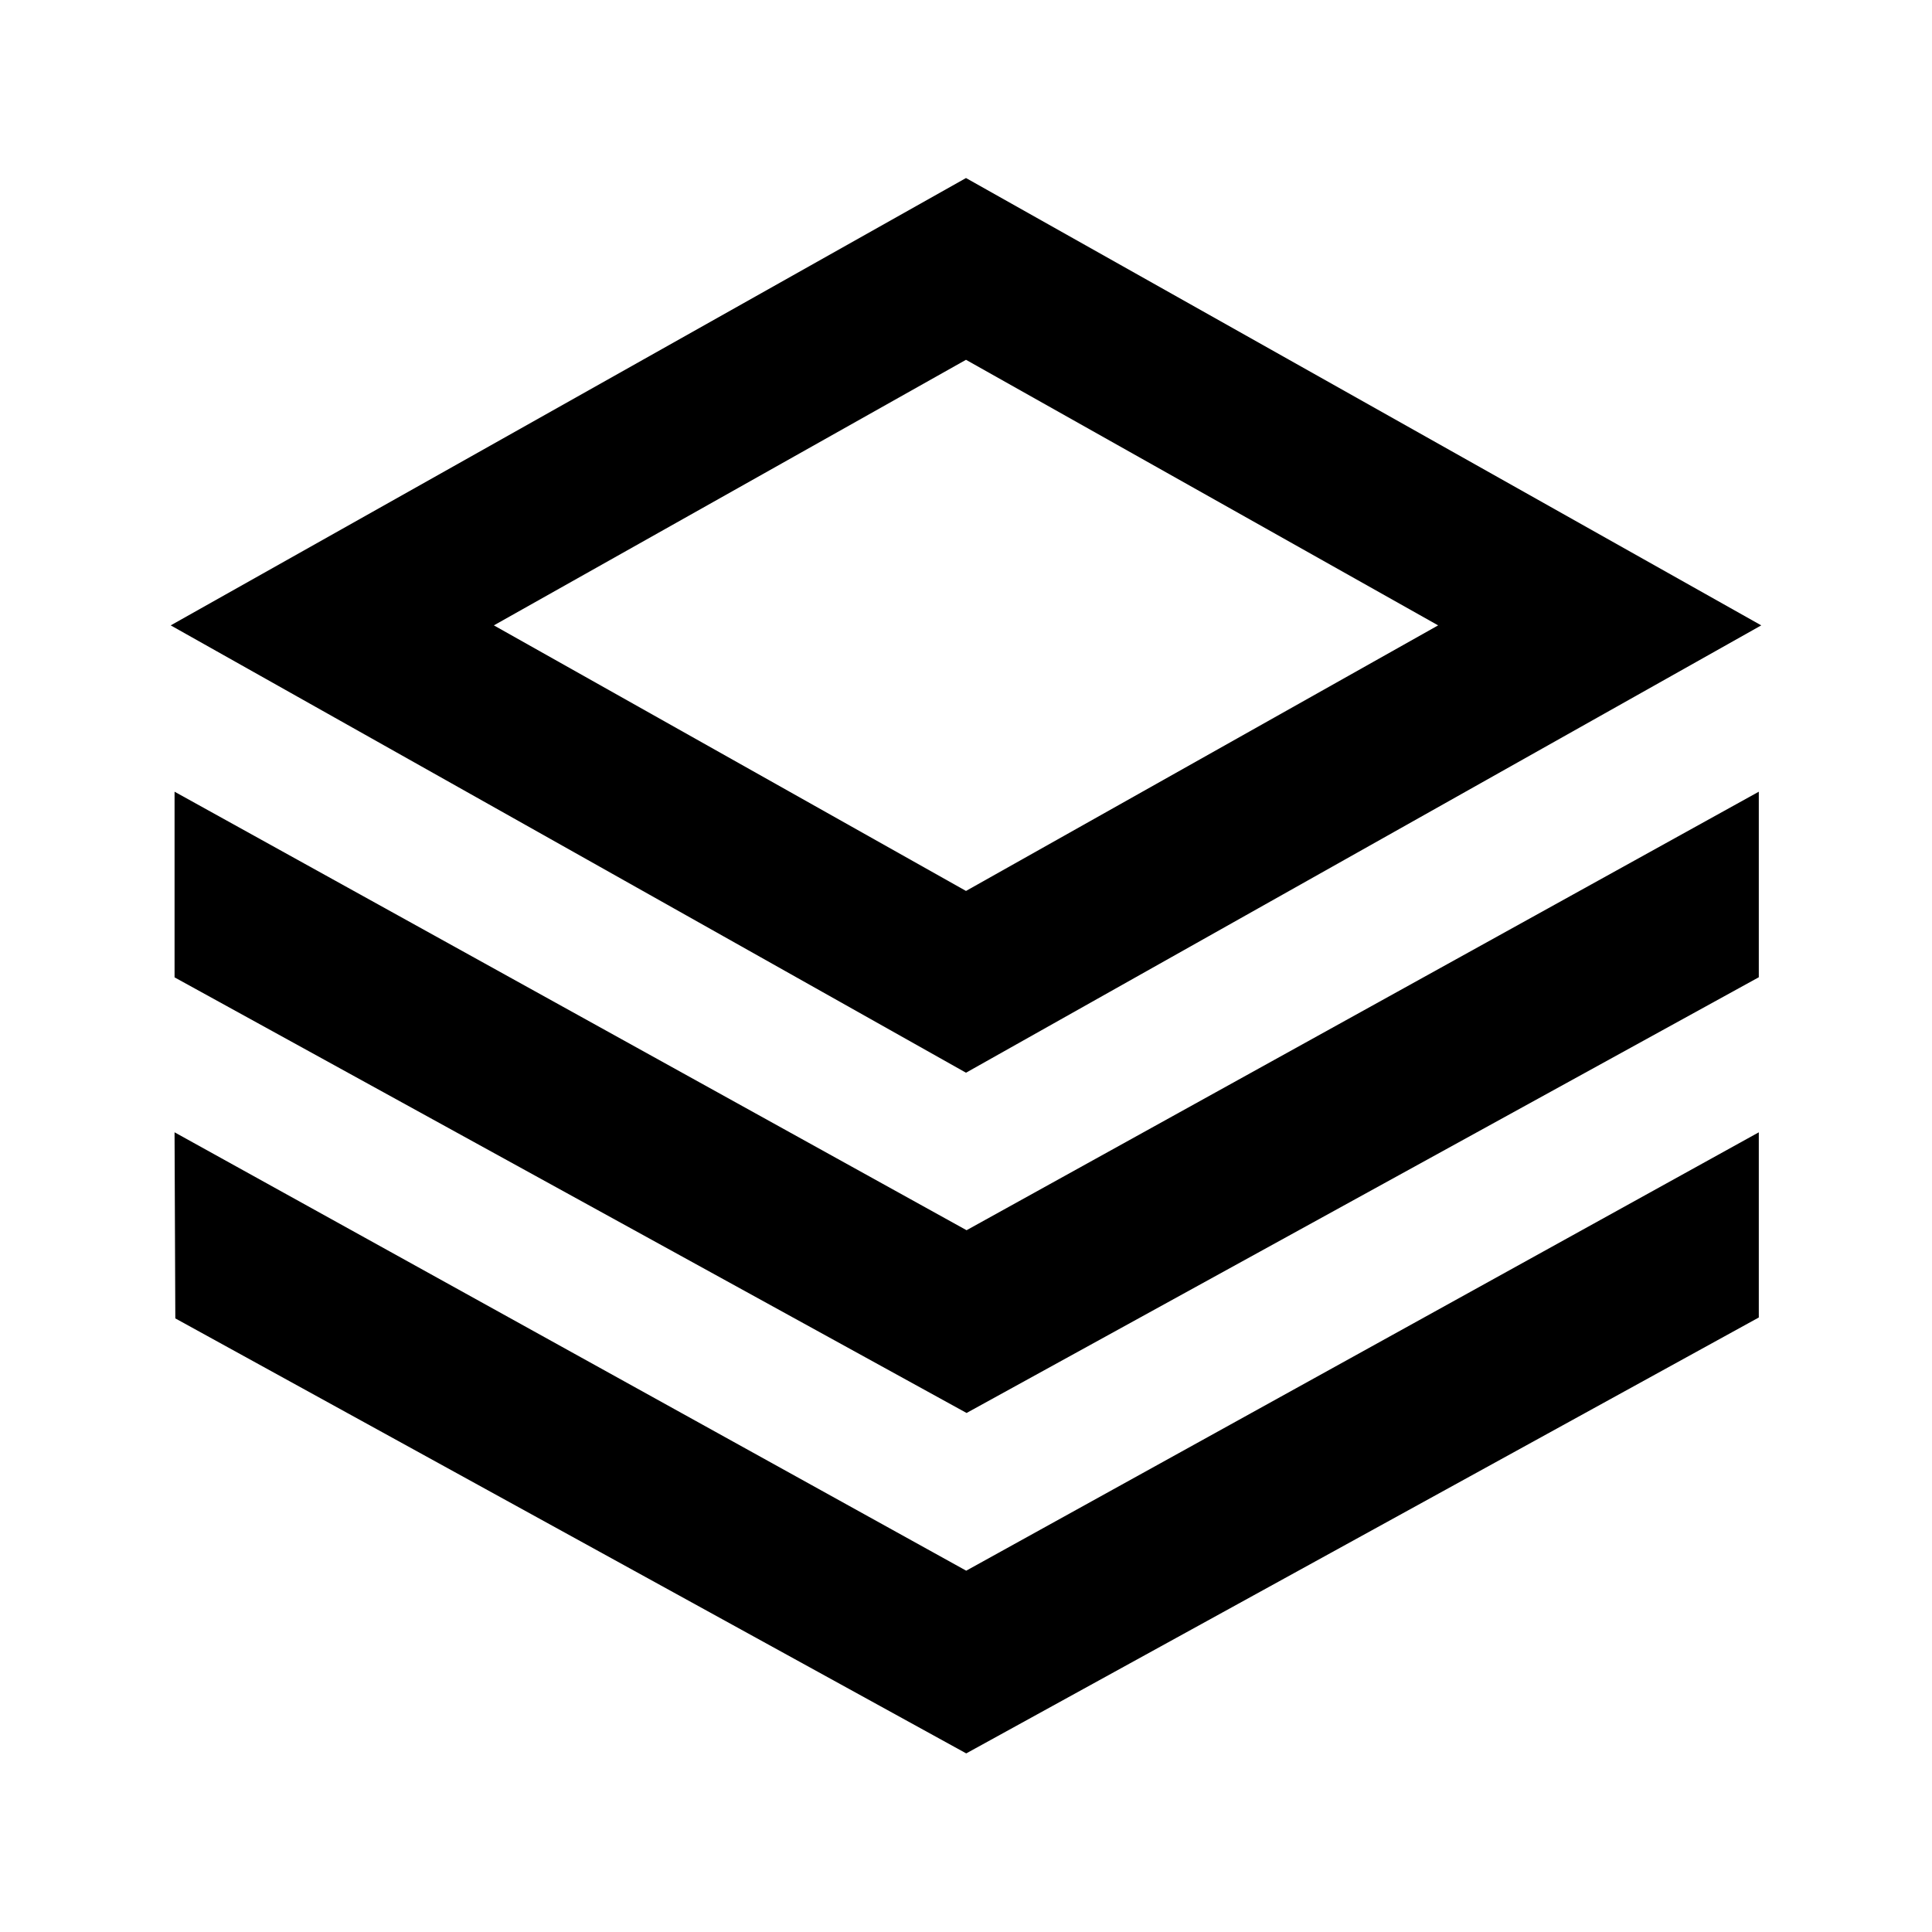 <?xml version="1.0" encoding="UTF-8"?>
<!-- Uploaded to: SVG Find, www.svgrepo.com, Generator: SVG Find Mixer Tools -->
<svg fill="#000000" width="800px" height="800px" version="1.1" viewBox="144 144 512 512" xmlns="http://www.w3.org/2000/svg">
 <path d="m400 191.18 210.75 118.55-210.75 118.55-210.76-118.55zm-125.12 118.55 125.12 70.379 125.12-70.379-125.12-70.379zm125.27 160.29 209.95-116.21v49.172l-209.95 115.47-209.89-115.44v-49.203zm209.95-25.945v49.074l-210.04 115.52-209.6-115.28-0.203-49.32 209.8 116.18z"/>
</svg>